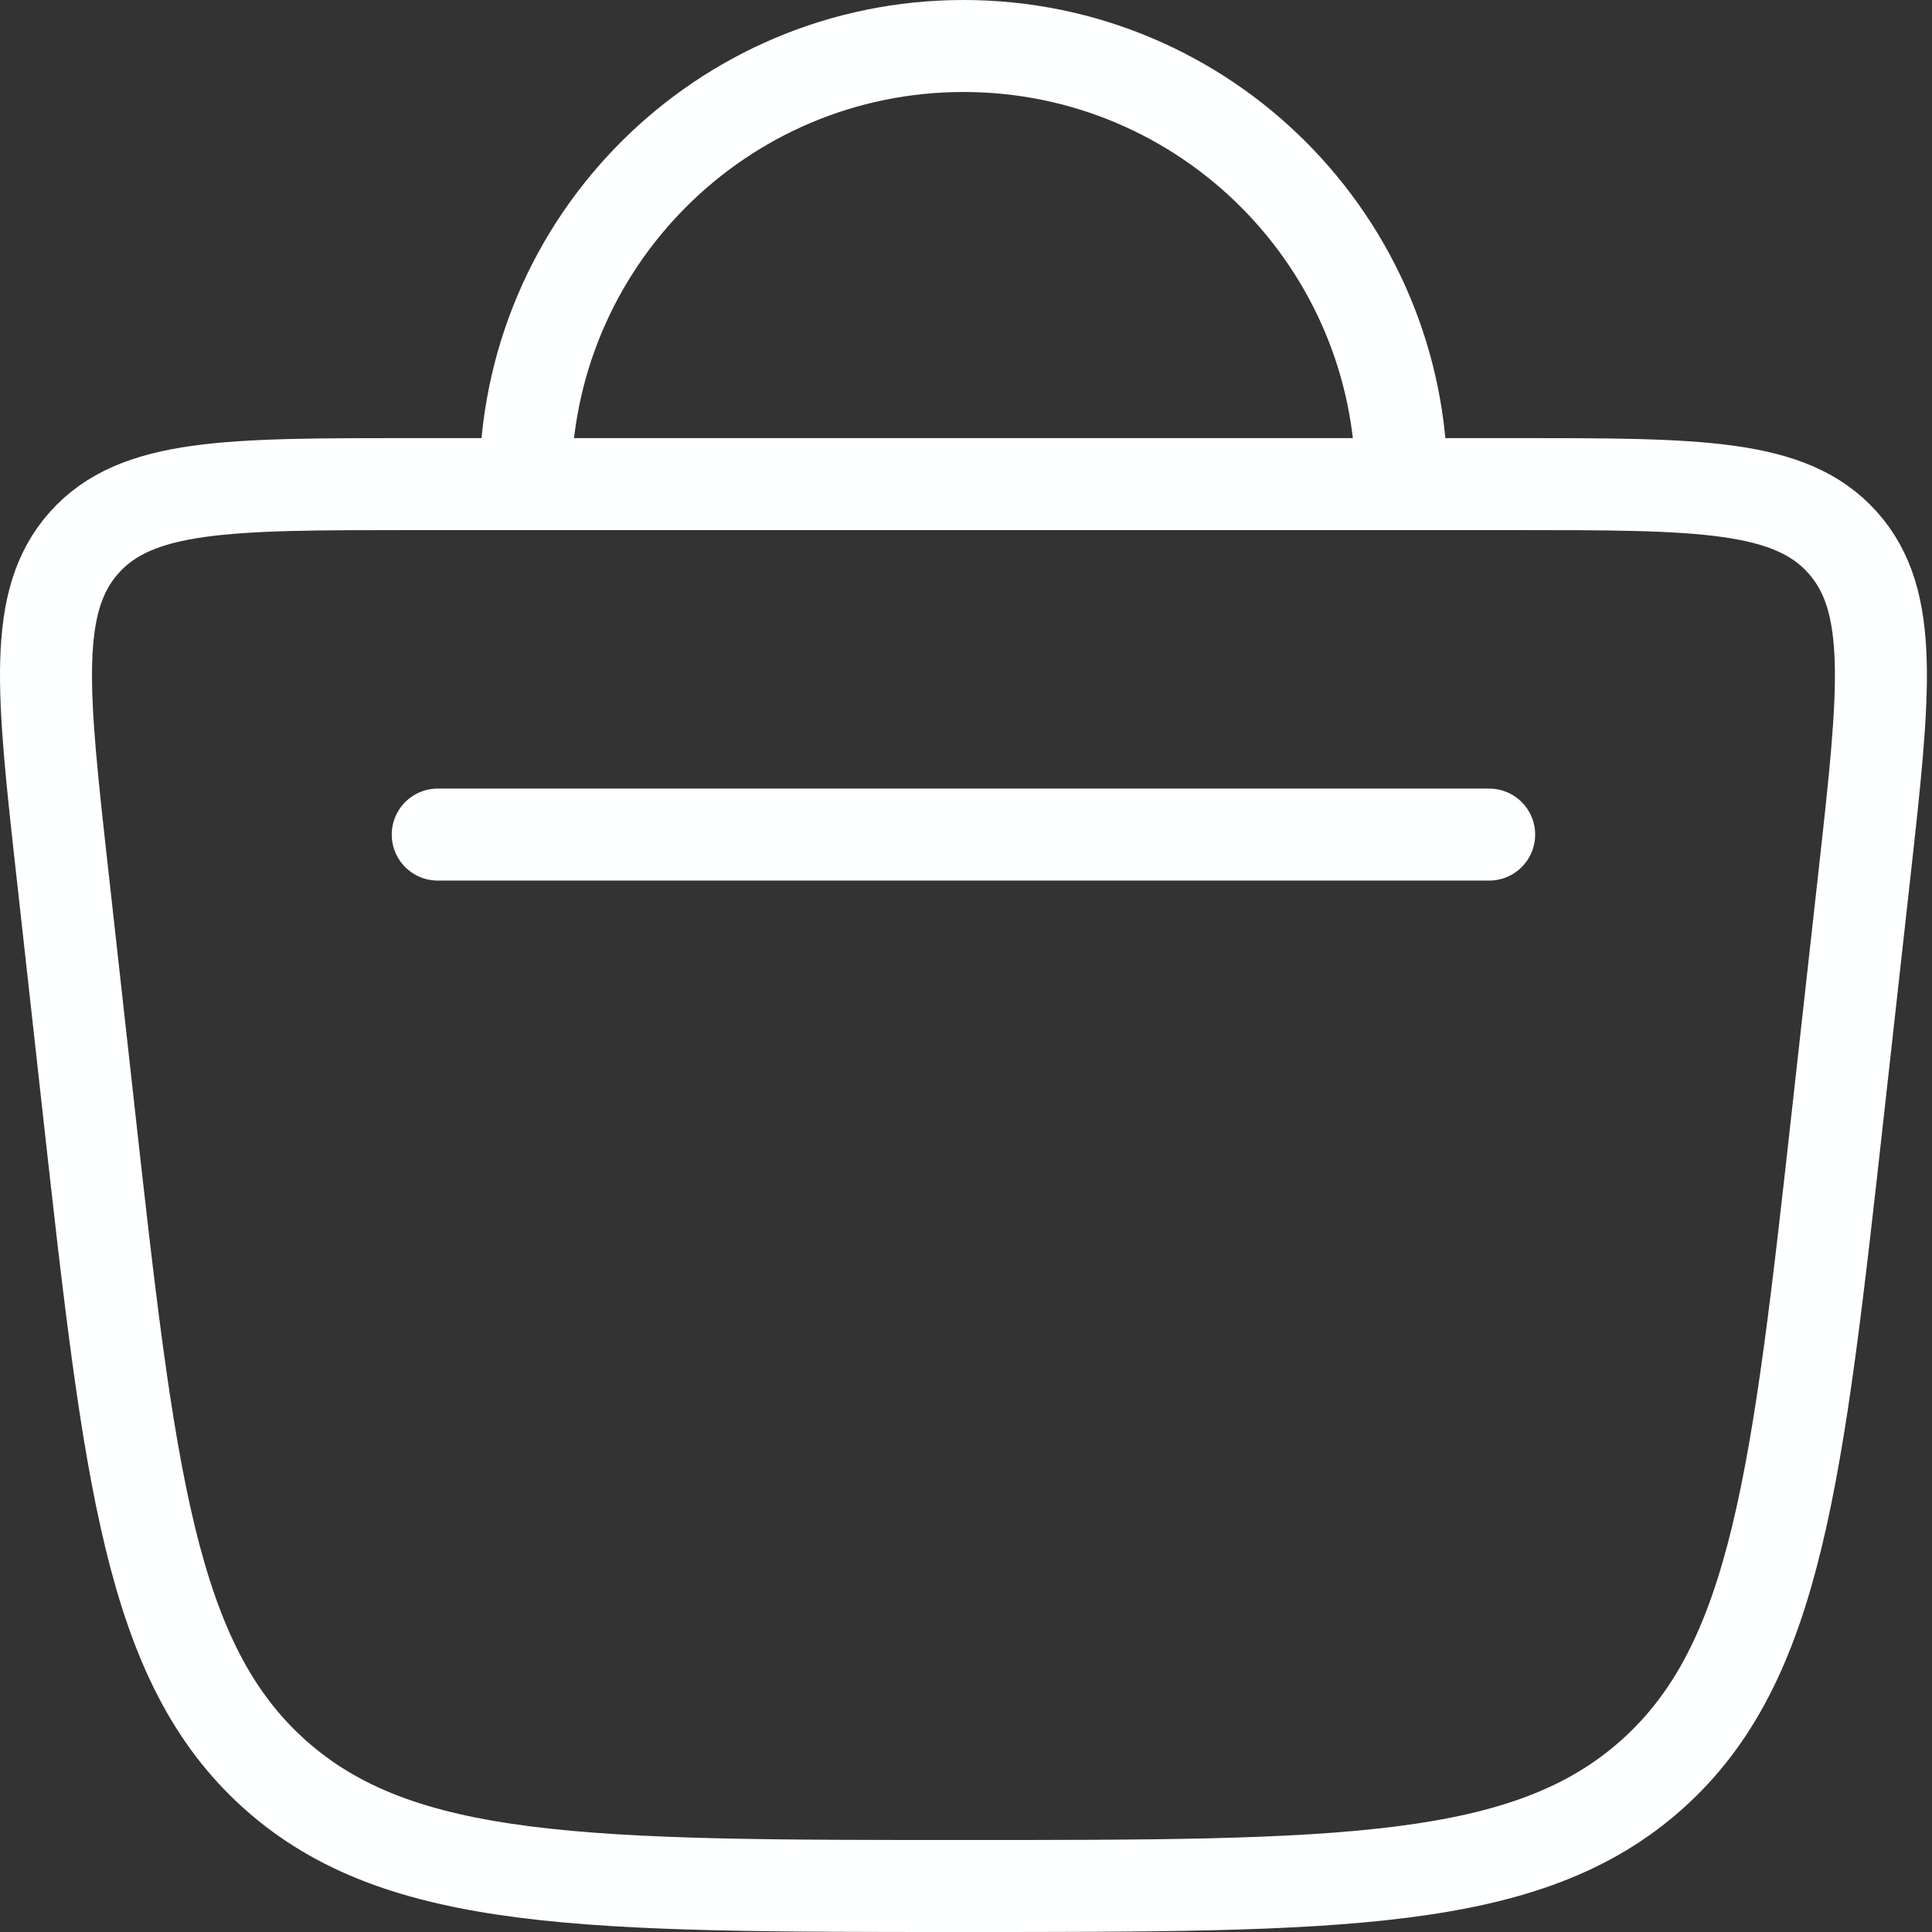 <svg width="42" height="42" viewBox="0 0 42 42" fill="none" xmlns="http://www.w3.org/2000/svg">
<rect x="0" y="0" width="42" height="42" fill="#333333" stroke="none"/>
<path d="M30.468 10.524C30.468 5.264 26.205 1 20.945 1C15.685 1 11.421 5.264 11.421 10.524M30.468 10.524H32.961C36.934 10.524 38.92 10.524 40.056 11.793C41.192 13.062 40.972 15.036 40.534 18.984L39.97 24.056C39.075 32.115 38.627 36.145 35.915 38.573C33.203 41 29.117 41 20.945 41C12.773 41 8.686 41 5.974 38.573C3.262 36.145 2.815 32.115 1.919 24.056L1.356 18.984C0.917 15.036 0.698 13.062 1.833 11.793C2.969 10.524 4.955 10.524 8.928 10.524H11.421M30.468 10.524H11.421M32.373 18.143H9.516" stroke="#FEFFFF" stroke-width="2" stroke-linecap="round"/>
</svg>
